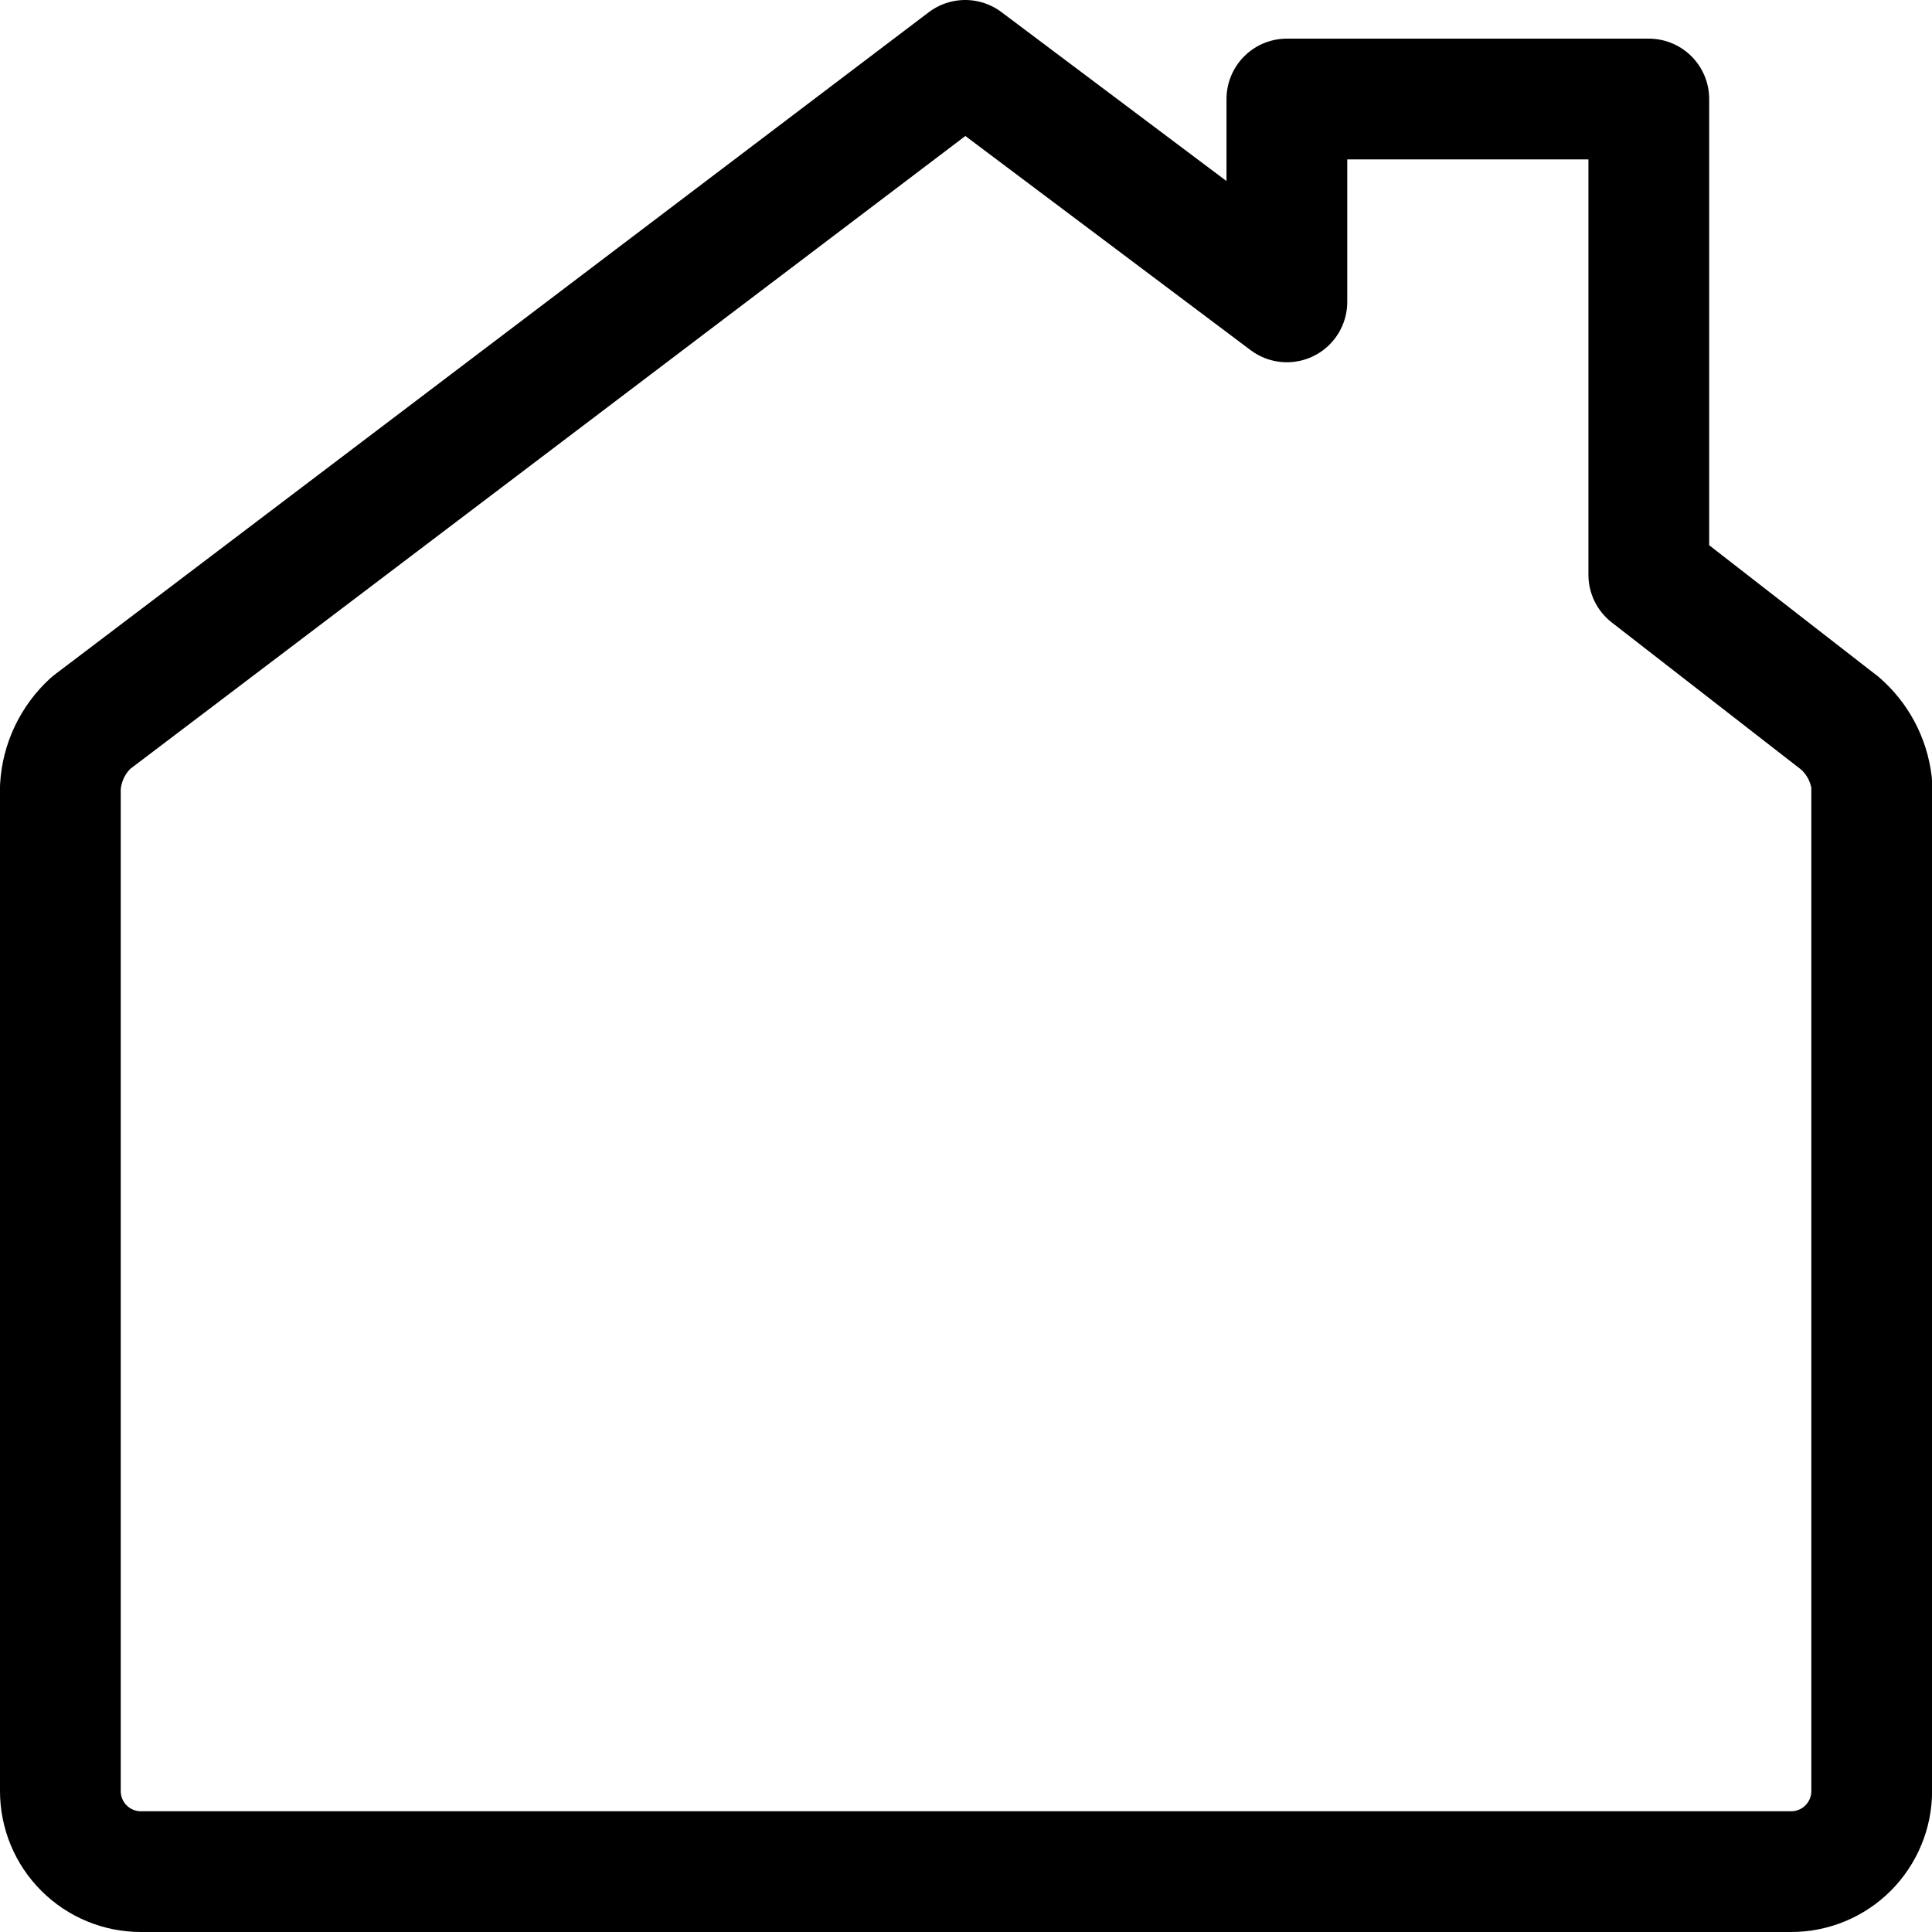 <svg xmlns="http://www.w3.org/2000/svg" fill="none" viewBox="0 0 24 24" id="House-Chimney--Streamline-Ultimate"><desc>House Chimney Streamline Icon: https://streamlinehq.com</desc><path stroke="#000000" stroke-linecap="round" stroke-linejoin="round" d="m22.85 8.98 -2.368 -1.84V1.23h-4.496v2.52L11.99 0.75 1.13 8.98c-0.226 0.207 -0.363 0.494 -0.38 0.8v12.47c0 0.265 0.105 0.52 0.293 0.707 0.187 0.188 0.442 0.293 0.706 0.293H22.251c0.265 0 0.519 -0.105 0.707 -0.293 0.187 -0.188 0.293 -0.442 0.293 -0.707V9.73c-0.035 -0.291 -0.177 -0.559 -0.4 -0.75Z" stroke-width="1.5"></path></svg>